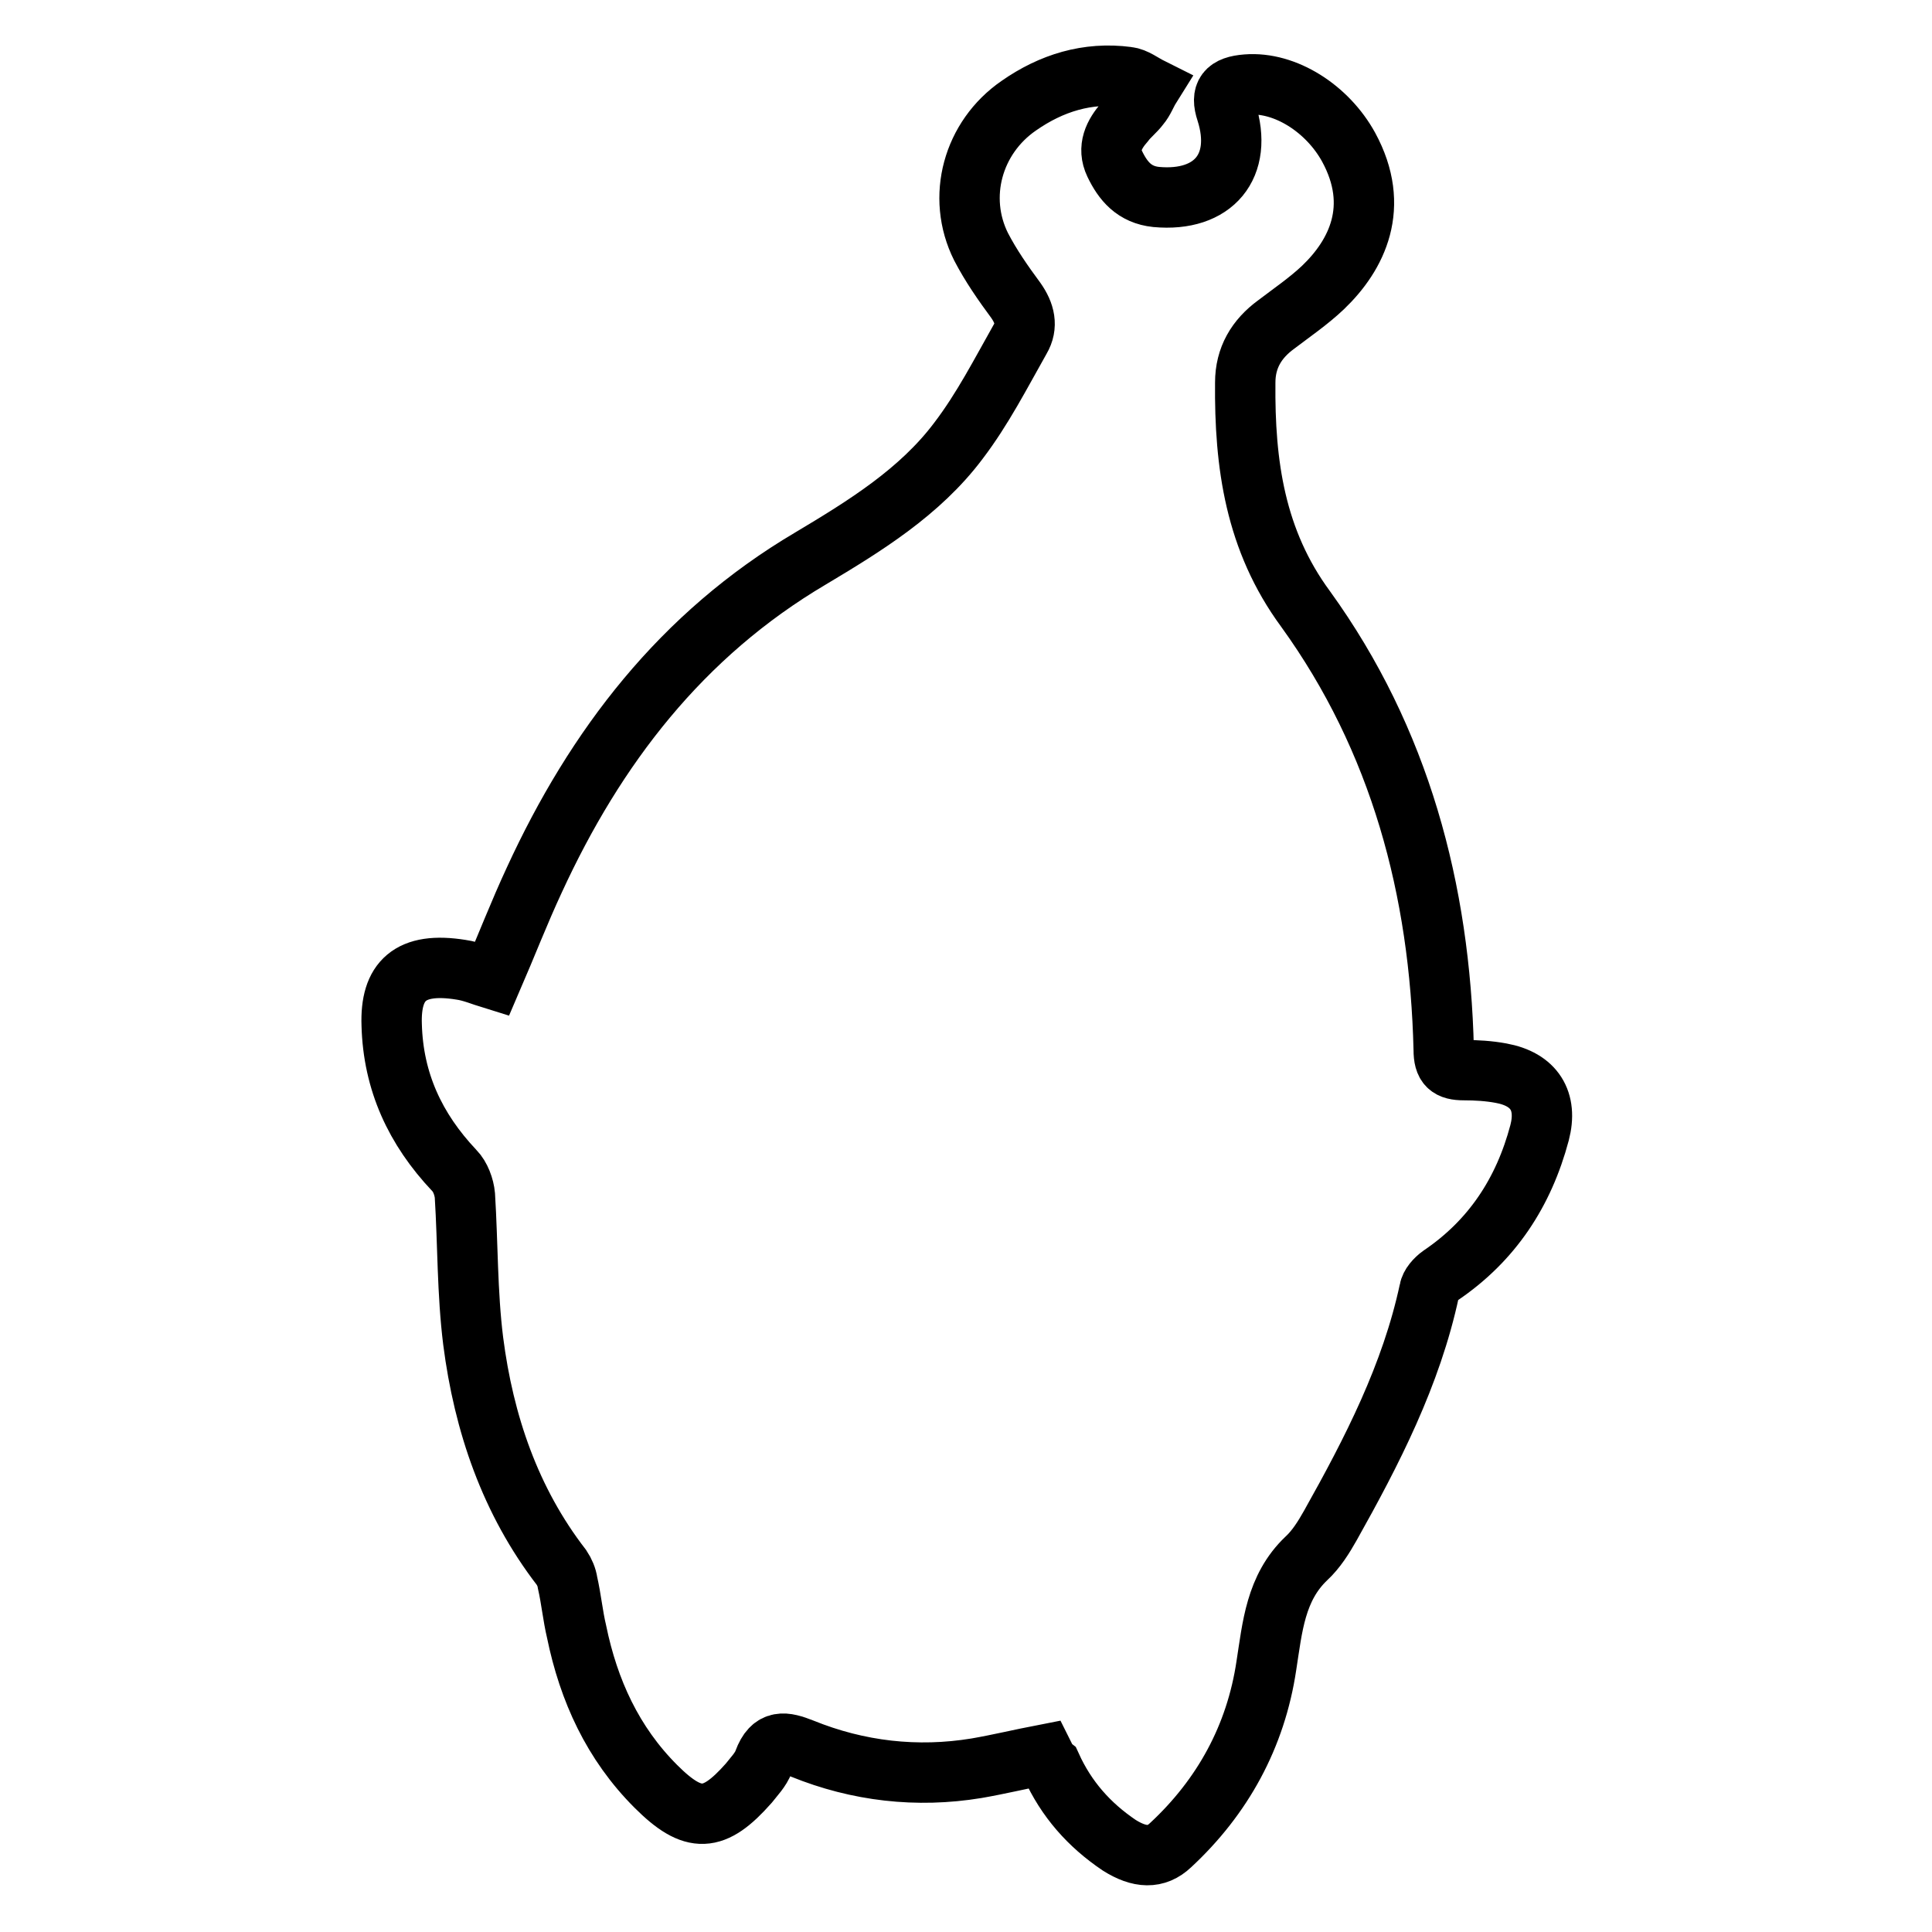 <?xml version="1.0" encoding="utf-8"?>
<!-- Svg Vector Icons : http://www.onlinewebfonts.com/icon -->
<!DOCTYPE svg PUBLIC "-//W3C//DTD SVG 1.1//EN" "http://www.w3.org/Graphics/SVG/1.1/DTD/svg11.dtd">
<svg version="1.1" xmlns="http://www.w3.org/2000/svg" xmlns:xlink="http://www.w3.org/1999/xlink" x="0px" y="0px" viewBox="0 0 256 256" enable-background="new 0 0 256 256" xml:space="preserve">
<g><g><path stroke-width="8" fill-opacity="0" stroke="#000000"  d="M138.3,232.5c-3.1,0.6-6,1.3-8.9,1.8c-7.9,1.3-15.7,0.4-23.1-2.6c-2.3-0.9-4-1.3-5.1,1.7c-0.4,1.1-1.3,2-2,2.9c-4.6,5.2-7.3,5.4-12.3,0.4C81.2,231,78,224,76.4,216.2c-0.5-2.1-0.7-4.3-1.2-6.5c-0.1-0.7-0.4-1.4-0.8-2c-6.8-8.8-10.3-19.1-11.7-30c-0.8-6.4-0.7-12.9-1.1-19.3c-0.1-1.1-0.6-2.5-1.4-3.3c-5.2-5.5-8.1-11.8-8.3-19.3c-0.2-5.8,2.4-8.4,9.2-7.3c1.4,0.2,2.8,0.8,4.1,1.2c1.9-4.4,3.6-8.8,5.6-13.1C78.9,99,90.3,84.1,107.4,74c7.2-4.3,14.5-8.8,19.6-15.6c3.2-4.2,5.6-8.9,8.2-13.5c1-1.7,0.6-3.4-0.6-5.1c-1.7-2.3-3.3-4.6-4.6-7.1c-3.3-6.6-1.1-14.5,5-18.7c4.3-3,9.1-4.5,14.4-3.8c1,0.1,2,0.9,3,1.4c-0.5,0.8-0.8,1.7-1.4,2.4c-0.6,0.8-1.4,1.4-2,2.2c-1.4,1.6-2.3,3.4-1.3,5.5c1.1,2.3,2.6,4.1,5.5,4.4c7.6,0.7,11.6-4.1,9.3-11.3c-0.8-2.4,0-3.4,2.7-3.6c5.1-0.4,10.7,3.2,13.5,8.3c4.3,7.9,1.1,14.3-3.4,18.6c-1.9,1.8-4.1,3.3-6.2,4.9c-2.6,1.9-4.1,4.4-4.1,7.7c-0.1,10.8,1.3,20.9,8,30c12.5,17.3,17.8,37.2,18.3,58.4c0,2.1,0.7,2.7,2.7,2.7c1.6,0,3.3,0.1,4.9,0.4c4.4,0.8,6.2,3.7,5.1,7.9c-2.1,7.9-6.3,14.3-13.1,18.9c-0.7,0.5-1.4,1.3-1.5,2c-2.4,11.2-7.6,21.3-13.1,31.1c-0.9,1.6-1.9,3.2-3.2,4.4c-4.1,3.9-4.5,9.1-5.3,14.2c-1.4,9.4-5.8,17.4-12.7,23.8c-1.9,1.8-4.1,1.7-6.8,0c-4-2.7-7-6.1-9-10.5C138.8,233.6,138.6,233.1,138.3,232.5z"/></g></g>
</svg>